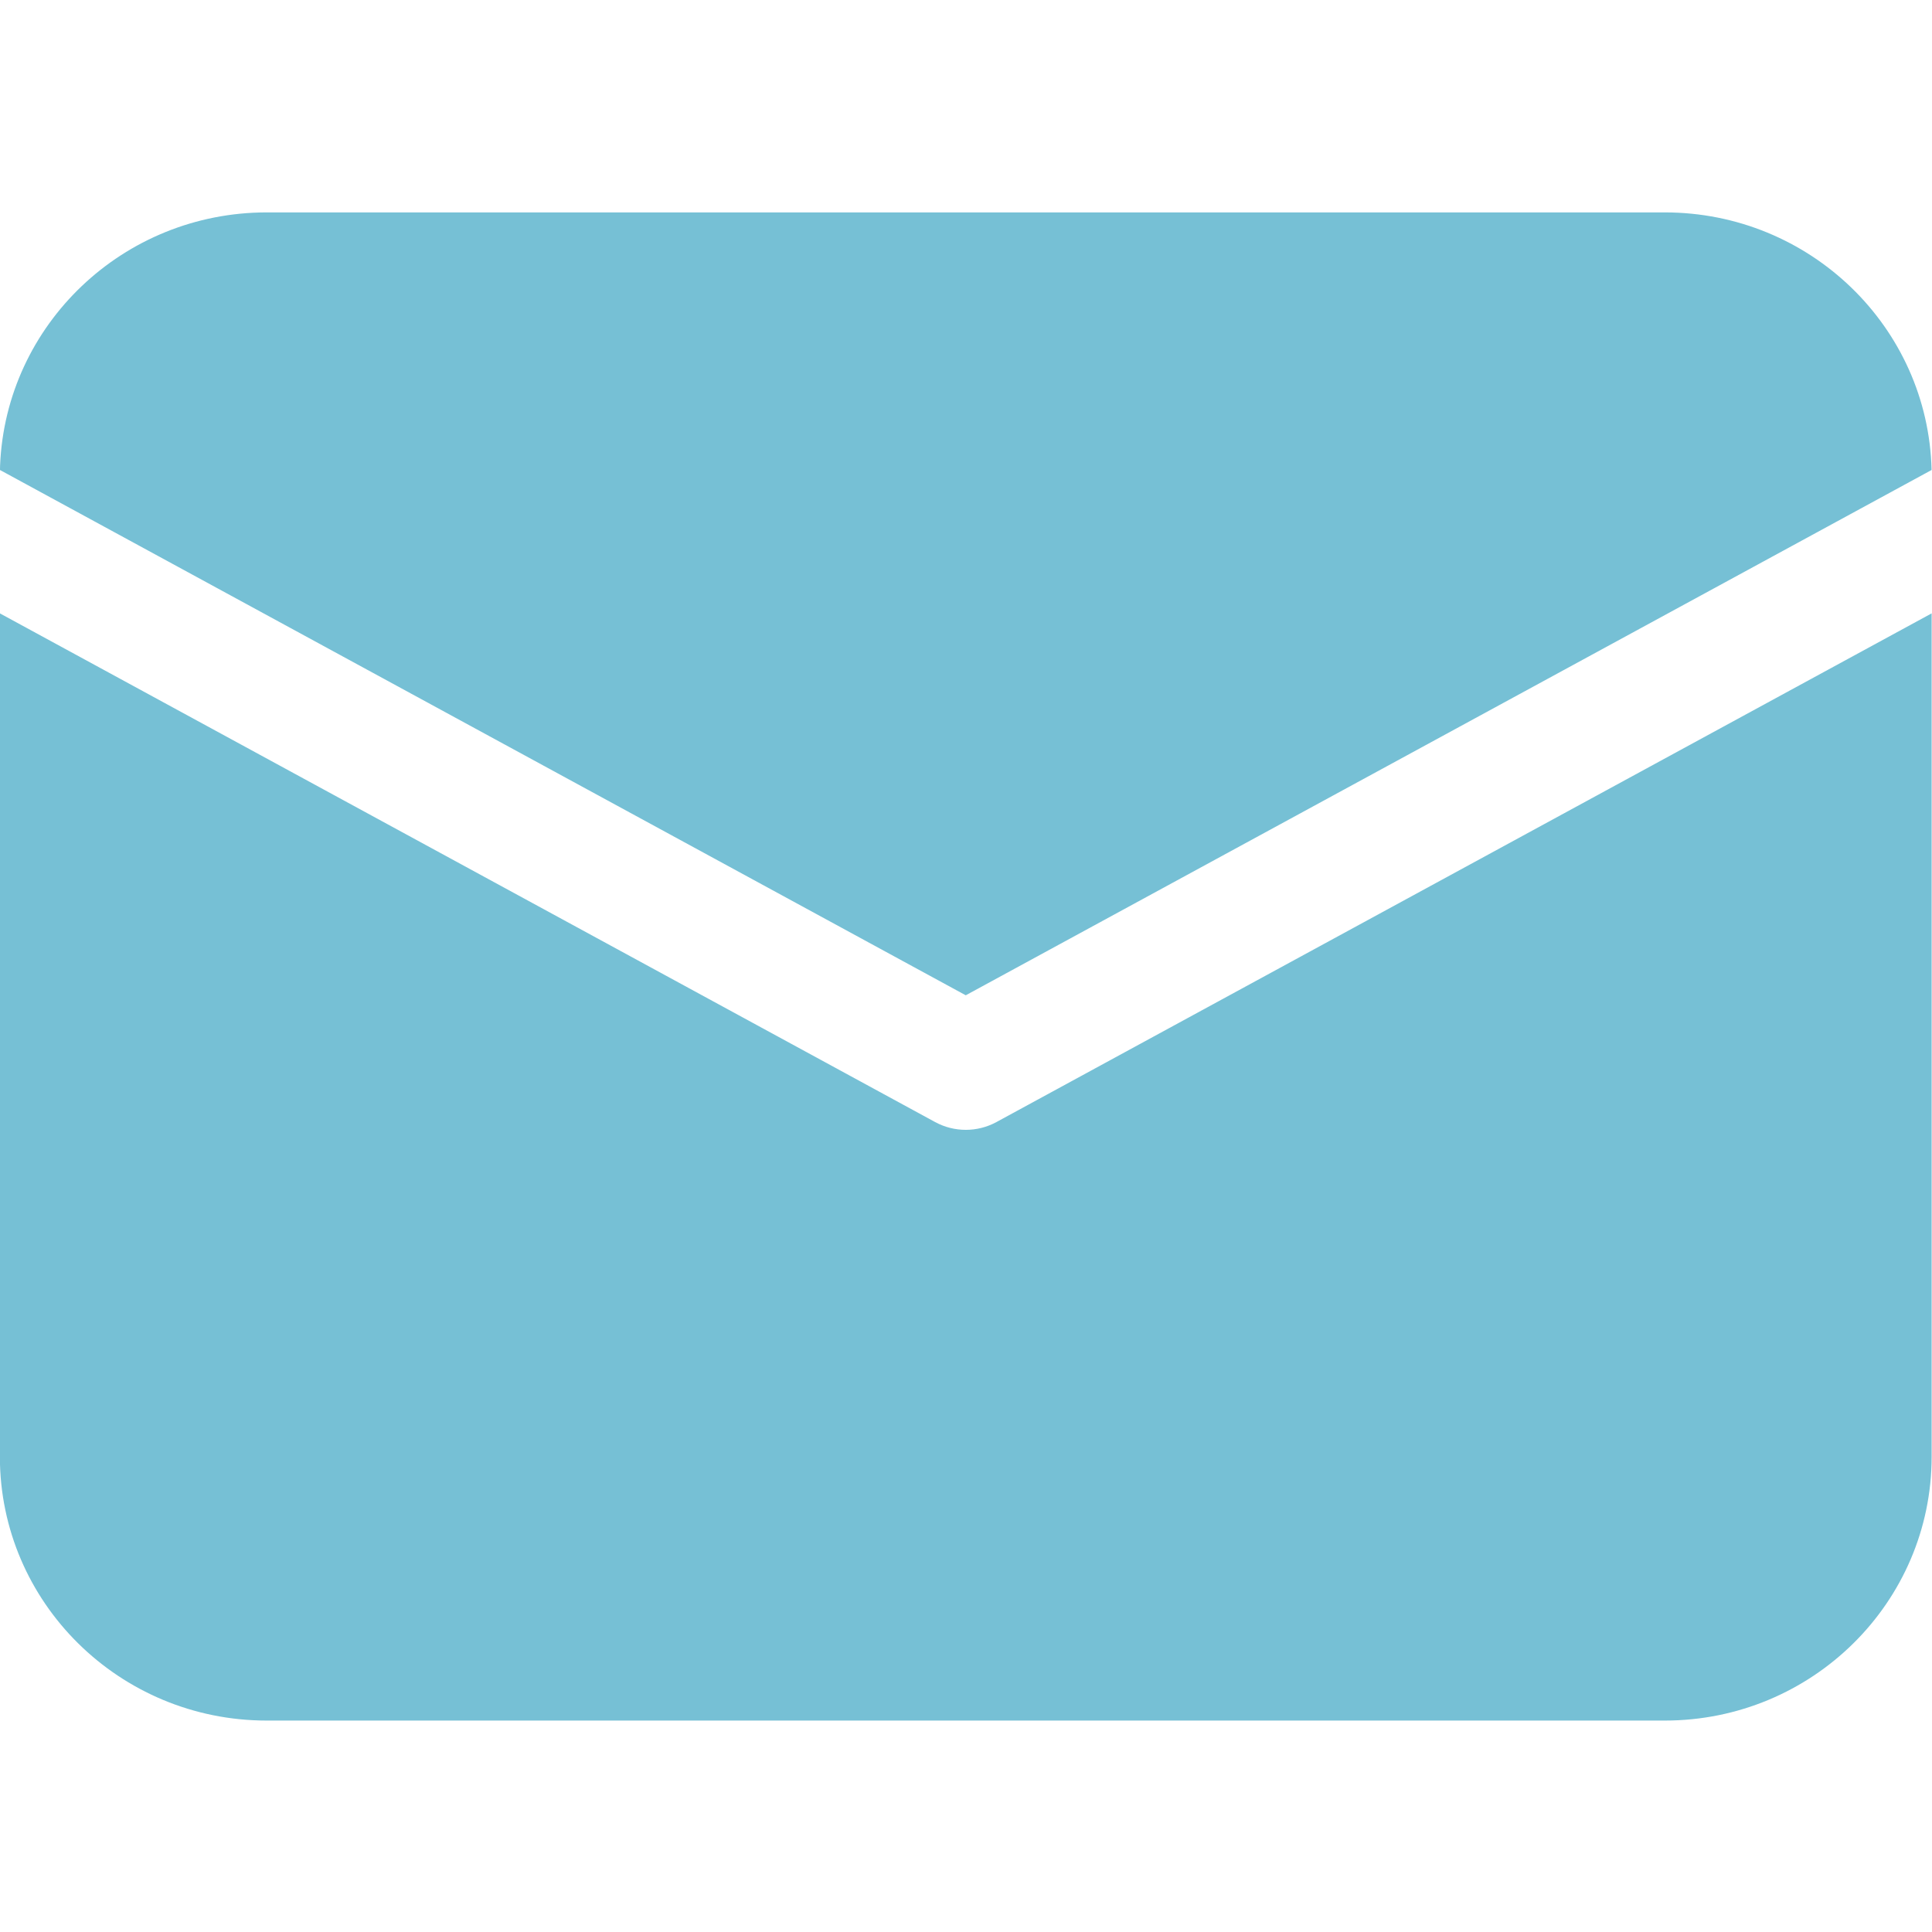 <?xml version="1.0" encoding="UTF-8" standalone="no"?> <svg xmlns:inkscape="http://www.inkscape.org/namespaces/inkscape" xmlns:sodipodi="http://sodipodi.sourceforge.net/DTD/sodipodi-0.dtd" xmlns="http://www.w3.org/2000/svg" xmlns:svg="http://www.w3.org/2000/svg" width="800" height="800" viewBox="0 0 48 48" version="1.1" id="svg1430" sodipodi:docname="mail-svgrepo-com.svg"><defs id="defs1434"></defs><title id="title1423">ic_fluent_mail_48_filled</title><desc id="desc1425">Created with Sketch.</desc><g id="🔍-Product-Icons" stroke="none" stroke-width="1" fill="none" fill-rule="evenodd" transform="matrix(1.263,0,0,1.249,-6.318,-5.964)"><path d="M 43,16.976 V 33.75 C 43,36.649 40.649,39 37.75,39 H 10.25 C 7.351,39 5,36.649 5,33.75 V 16.976 L 23.398,27.095 c 0.375,0.206 0.83,0.206 1.205,0 z M 37.75,9 c 2.857,0 5.182,2.283 5.249,5.124 L 24,24.573 5.002,14.124 5.004,14.034 C 5.118,11.234 7.423,9 10.25,9 Z" id="🎨-Color" style="fill:#76c0d5;fill-opacity:1;fill-rule:nonzero"></path></g></svg> 